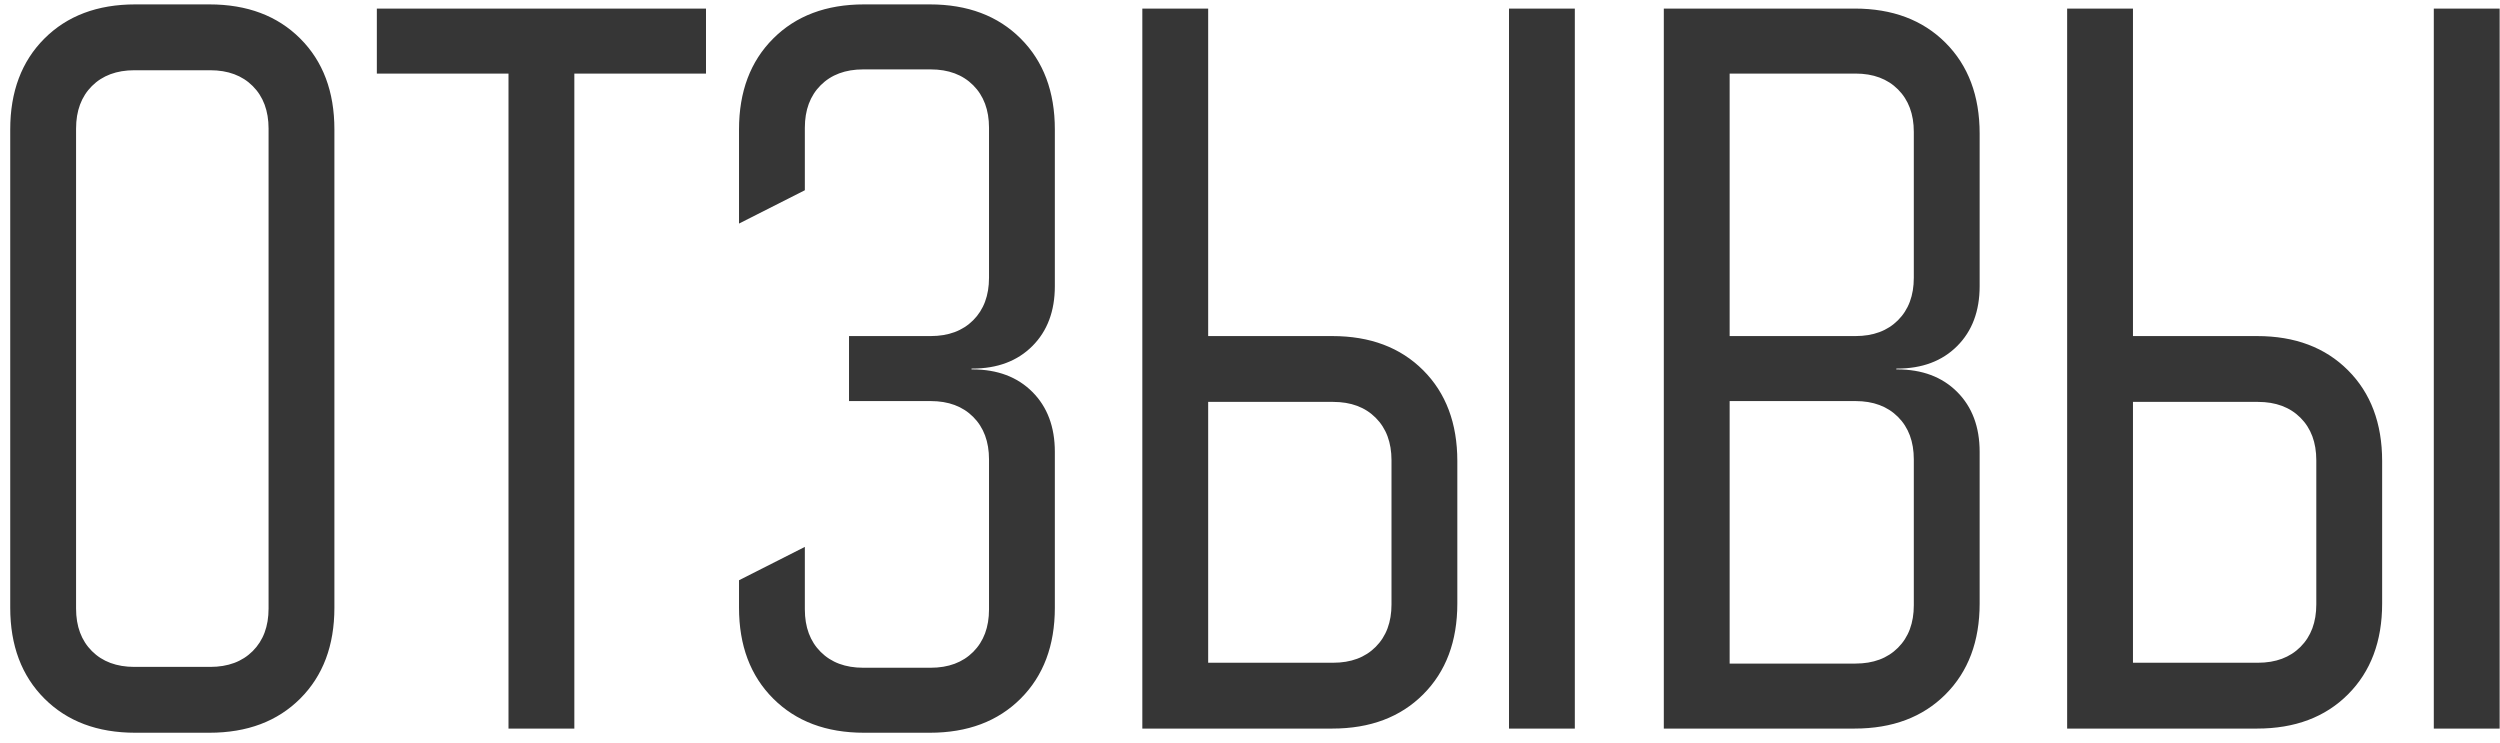 <?xml version="1.0" encoding="UTF-8"?> <svg xmlns="http://www.w3.org/2000/svg" width="175" height="52" viewBox="0 0 175 52" fill="none"> <path d="M0.716 9.058C0.716 6.414 1.514 4.294 3.108 2.7C4.703 1.106 6.822 0.308 9.466 0.308H14.658C17.303 0.308 19.422 1.106 21.017 2.7C22.611 4.294 23.408 6.414 23.408 9.058V42.542C23.408 45.186 22.611 47.306 21.017 48.9C19.422 50.494 17.303 51.292 14.658 51.292H9.466C6.822 51.292 4.703 50.494 3.108 48.9C1.514 47.306 0.716 45.186 0.716 42.542V9.058ZM9.408 46.683H14.716C15.961 46.683 16.953 46.314 17.692 45.575C18.43 44.836 18.8 43.844 18.8 42.6V9C18.8 7.756 18.43 6.764 17.692 6.025C16.953 5.286 15.961 4.917 14.716 4.917H9.408C8.164 4.917 7.172 5.286 6.433 6.025C5.694 6.764 5.325 7.756 5.325 9V42.6C5.325 43.844 5.694 44.836 6.433 45.575C7.172 46.314 8.164 46.683 9.408 46.683ZM26.379 5.15V0.6H49.42V5.15H40.204V51H35.595V5.15H26.379ZM60.481 0.308H65.089C67.734 0.308 69.853 1.106 71.448 2.7C73.042 4.294 73.839 6.414 73.839 9.058V20.025C73.839 21.775 73.314 23.175 72.264 24.225C71.214 25.275 69.814 25.8 68.064 25.8H68.006V25.858H68.064C69.814 25.858 71.214 26.383 72.264 27.433C73.314 28.483 73.839 29.883 73.839 31.633V42.542C73.839 45.186 73.042 47.306 71.448 48.9C69.853 50.494 67.734 51.292 65.089 51.292H60.481C57.836 51.292 55.717 50.494 54.123 48.9C52.528 47.306 51.731 45.186 51.731 42.542V40.617L56.339 38.283V42.658C56.339 43.903 56.709 44.894 57.447 45.633C58.186 46.372 59.178 46.742 60.422 46.742H65.147C66.392 46.742 67.384 46.372 68.123 45.633C68.861 44.894 69.231 43.903 69.231 42.658V32.158C69.231 30.914 68.861 29.922 68.123 29.183C67.384 28.444 66.392 28.075 65.147 28.075H59.431V23.525H65.147C66.392 23.525 67.384 23.156 68.123 22.417C68.861 21.678 69.231 20.686 69.231 19.442V8.942C69.231 7.697 68.861 6.706 68.123 5.967C67.384 5.228 66.392 4.858 65.147 4.858H60.422C59.178 4.858 58.186 5.228 57.447 5.967C56.709 6.706 56.339 7.697 56.339 8.942V13.317L51.731 15.65V9.058C51.731 6.414 52.528 4.294 54.123 2.7C55.717 1.106 57.836 0.308 60.481 0.308ZM79.963 51V0.6H84.572V23.525H93.263C95.908 23.525 98.027 24.322 99.622 25.917C101.216 27.511 102.013 29.631 102.013 32.275V42.25C102.013 44.894 101.216 47.014 99.622 48.608C98.027 50.203 95.908 51 93.263 51H79.963ZM105.63 0.6H110.238V51H105.63V0.6ZM93.322 46.392C94.566 46.392 95.558 46.022 96.296 45.283C97.035 44.544 97.405 43.553 97.405 42.308V32.217C97.405 30.972 97.035 29.981 96.296 29.242C95.558 28.503 94.566 28.133 93.322 28.133H84.572V46.392H93.322ZM129.825 0.6C132.47 0.6 134.589 1.397 136.184 2.992C137.778 4.586 138.575 6.706 138.575 9.35V20.025C138.575 21.775 138.05 23.175 137 24.225C135.95 25.275 134.55 25.8 132.8 25.8H132.742V25.858H132.8C134.55 25.858 135.95 26.383 137 27.433C138.05 28.483 138.575 29.883 138.575 31.633V42.25C138.575 44.894 137.778 47.014 136.184 48.608C134.589 50.203 132.47 51 129.825 51H116.467V0.6H129.825ZM121.075 23.525H129.884C131.128 23.525 132.12 23.156 132.859 22.417C133.598 21.678 133.967 20.686 133.967 19.442V9.233C133.967 7.989 133.598 6.997 132.859 6.258C132.12 5.519 131.128 5.15 129.884 5.15H121.075V23.525ZM121.075 46.45H129.884C131.128 46.45 132.12 46.081 132.859 45.342C133.598 44.603 133.967 43.611 133.967 42.367V32.158C133.967 30.914 133.598 29.922 132.859 29.183C132.12 28.444 131.128 28.075 129.884 28.075H121.075V46.45ZM144.7 51V0.6H149.308V23.525H158C160.644 23.525 162.763 24.322 164.358 25.917C165.952 27.511 166.75 29.631 166.75 32.275V42.25C166.75 44.894 165.952 47.014 164.358 48.608C162.763 50.203 160.644 51 158 51H144.7ZM170.366 0.6H174.975V51H170.366V0.6ZM158.058 46.392C159.302 46.392 160.294 46.022 161.033 45.283C161.772 44.544 162.141 43.553 162.141 42.308V32.217C162.141 30.972 161.772 29.981 161.033 29.242C160.294 28.503 159.302 28.133 158.058 28.133H149.308V46.392H158.058Z" fill="#363636"></path> </svg> 